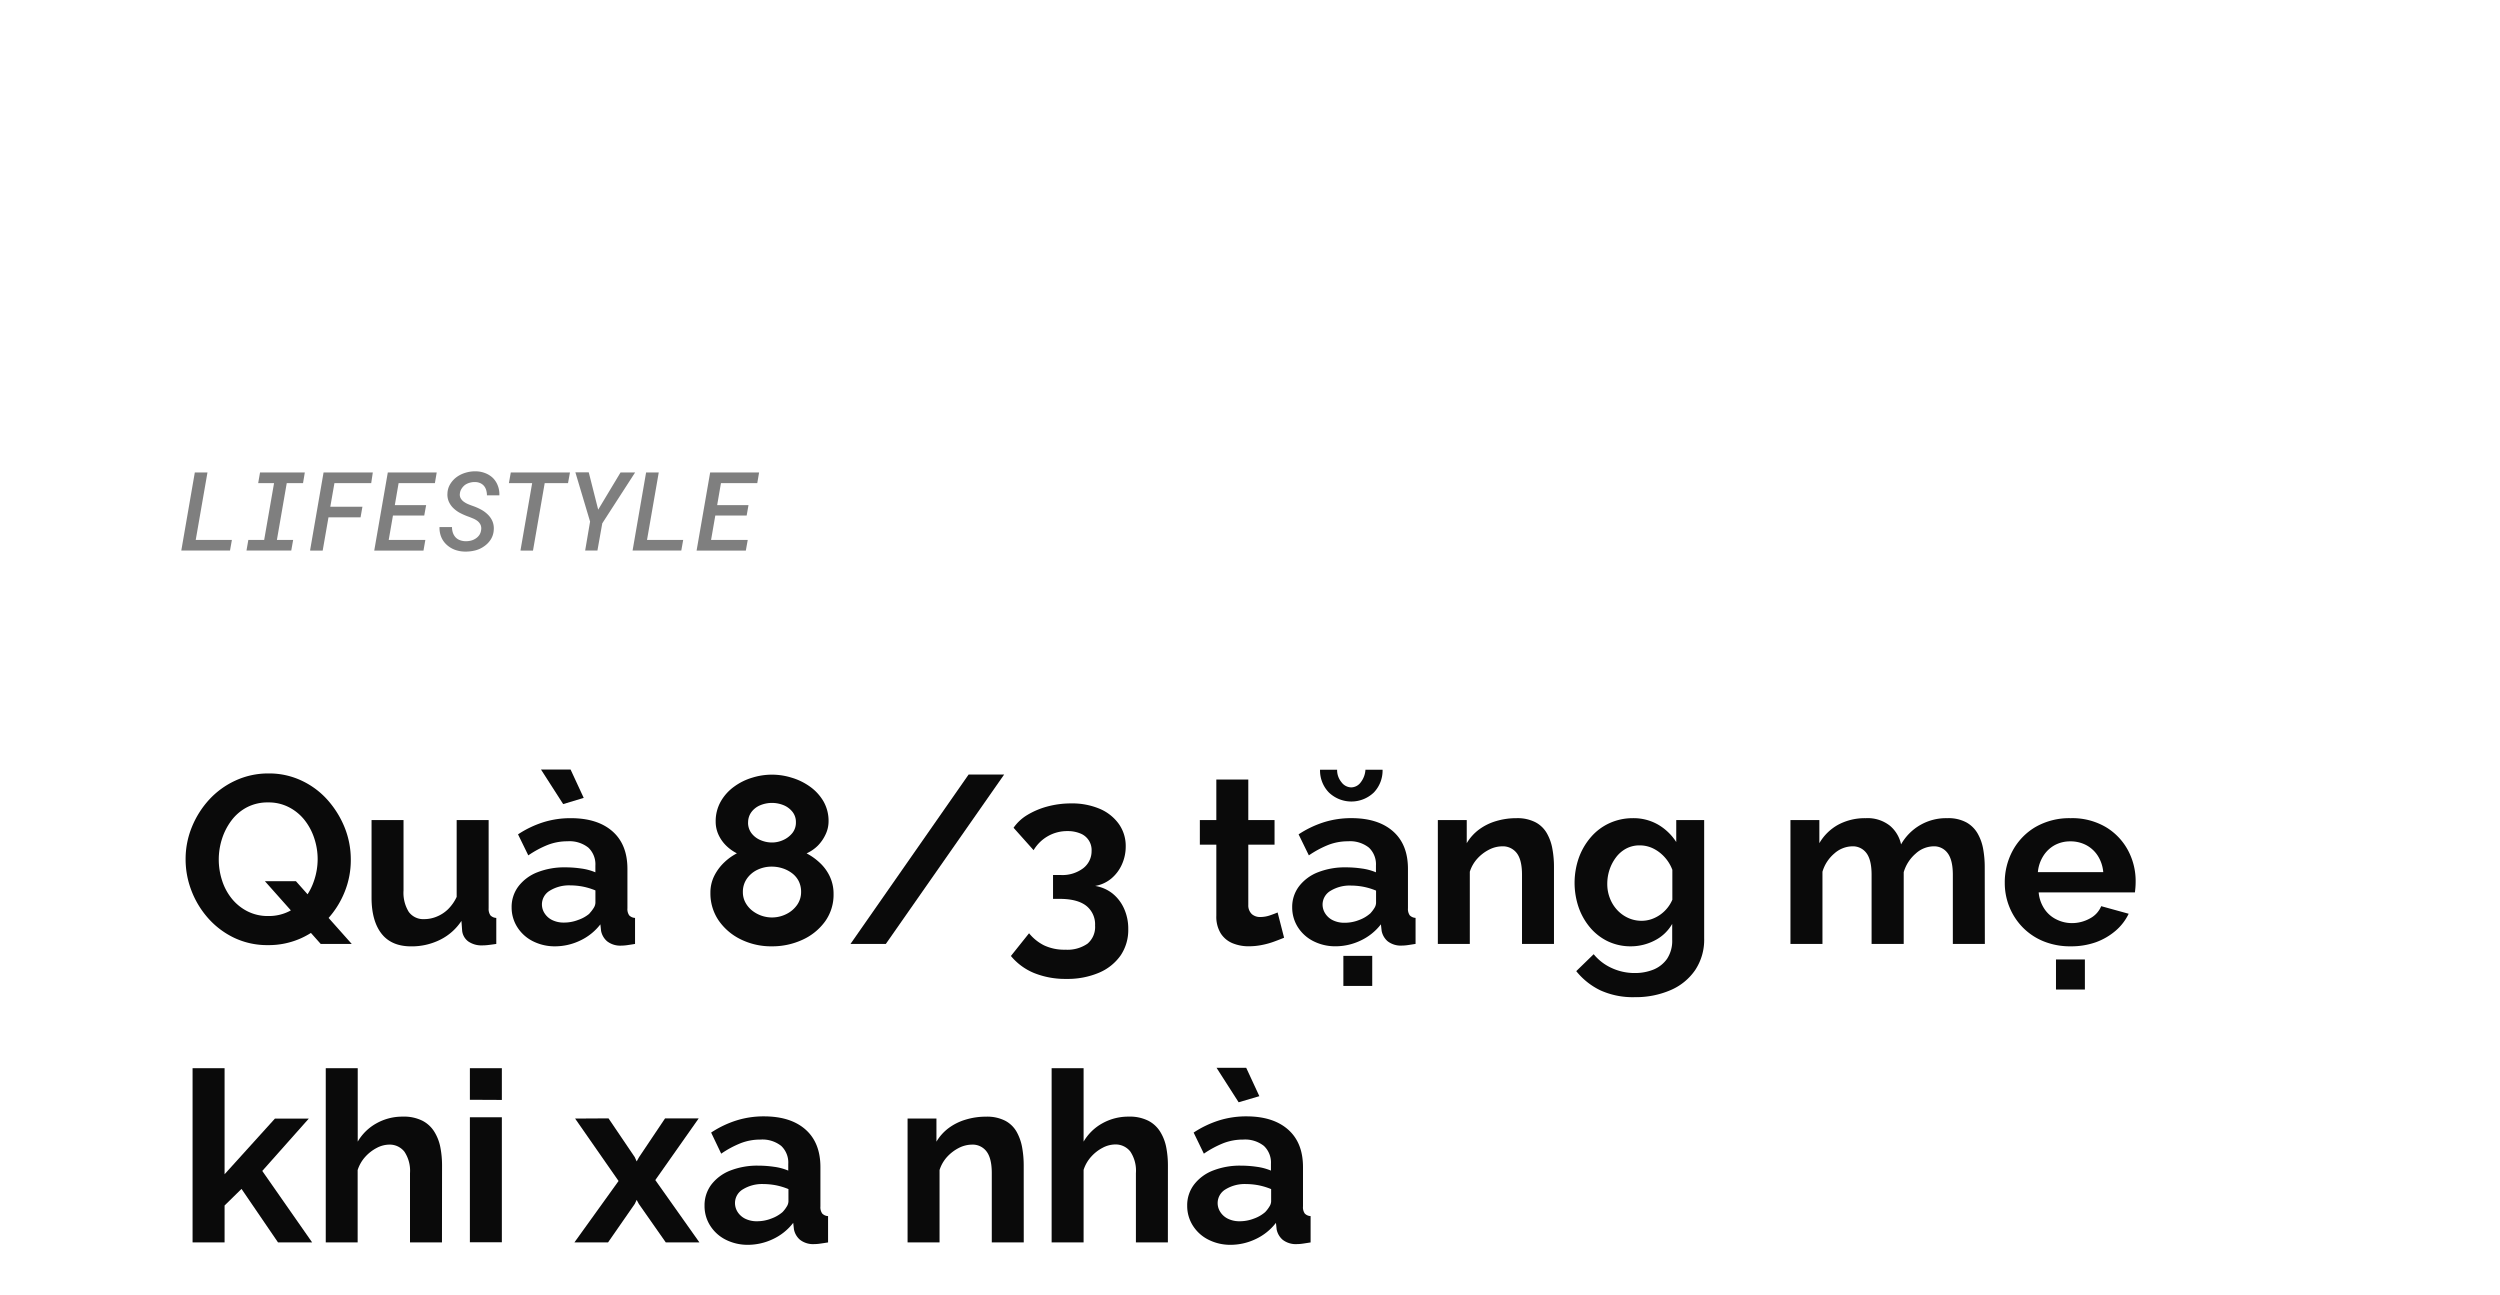 <svg xmlns="http://www.w3.org/2000/svg" viewBox="0 0 660 342"><g opacity="0.5"><path d="M61.22,142.55l-.5,2.8H47.86l3.57-20.62h3.34l-3.1,17.82Z"/><path d="M80.47,124.73,80,127.55H75.7l-2.6,15h4.29l-.5,2.8H65.07l.49-2.8h4.18l2.61-15H68.16l.49-2.82Z"/><path d="M86.72,136.57l-1.53,8.78H81.85l3.57-20.62h13L98,127.55H88.29l-1.09,6.22h8.48l-.49,2.8Z"/><path d="M103.74,136.1l-1.12,6.45h9.67l-.49,2.8h-13l3.58-20.62h12.91l-.48,2.82h-9.58l-1,5.81h8.27L112,136.1Z"/><path d="M126.88,138.58a2.91,2.91,0,0,0-.77-1,5.27,5.27,0,0,0-1.14-.67c-.43-.18-.84-.35-1.25-.5a17.45,17.45,0,0,1-2.1-.9,7.64,7.64,0,0,1-1.84-1.28,5.39,5.39,0,0,1-1.26-1.73,4.65,4.65,0,0,1-.39-2.28,5,5,0,0,1,.78-2.5,6.43,6.43,0,0,1,1.75-1.85,7.81,7.81,0,0,1,2.35-1.1,8.67,8.67,0,0,1,2.61-.34,7,7,0,0,1,2.53.5,6.07,6.07,0,0,1,2,1.28,5.71,5.71,0,0,1,1.27,2,6.22,6.22,0,0,1,.41,2.55h-3.28a4.71,4.71,0,0,0-.2-1.39,3.07,3.07,0,0,0-.58-1.09,2.79,2.79,0,0,0-1-.74,3.53,3.53,0,0,0-1.4-.28,4.48,4.48,0,0,0-1.35.18,4,4,0,0,0-1.23.56,3.78,3.78,0,0,0-.92,1,2.81,2.81,0,0,0-.46,1.3,2,2,0,0,0,.24,1.3,2.9,2.9,0,0,0,.87.91,5.89,5.89,0,0,0,1.19.64c.44.18.84.33,1.22.46a14.74,14.74,0,0,1,2.11.94,7.83,7.83,0,0,1,1.79,1.34A5.56,5.56,0,0,1,130,137.6a4.94,4.94,0,0,1,.35,2.31,5.21,5.21,0,0,1-.79,2.51,6.21,6.21,0,0,1-1.72,1.78,6.94,6.94,0,0,1-2.38,1.11,10.24,10.24,0,0,1-2.67.31,8.06,8.06,0,0,1-2.68-.47,6.55,6.55,0,0,1-2.17-1.32,5.7,5.7,0,0,1-1.43-2,6.41,6.41,0,0,1-.48-2.68h3.3a4.66,4.66,0,0,0,.25,1.55,3.46,3.46,0,0,0,.7,1.16,3,3,0,0,0,1.13.74,4.33,4.33,0,0,0,1.55.28,5.42,5.42,0,0,0,1.38-.16,4,4,0,0,0,1.24-.55,3.43,3.43,0,0,0,.95-.91,3,3,0,0,0,.48-1.3A2.48,2.48,0,0,0,126.88,138.58Z"/><path d="M143.8,127.55l-3.09,17.8H137.4l3.09-17.8h-6.14l.5-2.82h15.62l-.51,2.82Z"/><path d="M163.82,124.73h3.85L159,138.16l-1.28,7.19h-3.24l1.3-7.65-3.88-13h3.53l2.49,9.85Z"/><path d="M180.36,142.55l-.5,2.8H167l3.57-20.62h3.34l-3.1,17.82Z"/><path d="M188.84,136.1l-1.12,6.45h9.68l-.5,2.8h-13l3.58-20.62H200.4l-.48,2.82h-9.59l-1,5.81h8.27l-.48,2.74Z"/></g><path d="M70.75,249.51a20.28,20.28,0,0,1-8.91-1.92A21.64,21.64,0,0,1,55,242.46a23.7,23.7,0,0,1-4.44-7.28A22.92,22.92,0,0,1,49,226.83a22.28,22.28,0,0,1,1.67-8.53,24.16,24.16,0,0,1,4.6-7.25,21.77,21.77,0,0,1,6.93-5,20.61,20.61,0,0,1,8.79-1.86,20,20,0,0,1,8.85,2,21.15,21.15,0,0,1,6.84,5.23,25,25,0,0,1,4.41,7.3A22.67,22.67,0,0,1,92.61,227,22.29,22.29,0,0,1,91,235.43a23.66,23.66,0,0,1-4.56,7.25,21.6,21.6,0,0,1-6.93,5A20.75,20.75,0,0,1,70.75,249.51Zm.06-7.68a11.9,11.9,0,0,0,5.61-1.29,12.18,12.18,0,0,0,4.1-3.47A15.9,15.9,0,0,0,83,232.22a17.6,17.6,0,0,0,.86-5.39,17.35,17.35,0,0,0-.92-5.6,15.43,15.43,0,0,0-2.58-4.79,12.59,12.59,0,0,0-4.1-3.34,11.61,11.61,0,0,0-5.45-1.26,11.78,11.78,0,0,0-5.63,1.29,12.18,12.18,0,0,0-4.07,3.47,16.23,16.23,0,0,0-2.49,4.82,17.88,17.88,0,0,0,0,11,14.69,14.69,0,0,0,2.55,4.79,12.68,12.68,0,0,0,4.09,3.34A11.8,11.8,0,0,0,70.81,241.83Zm-.88-9.2h8.19L92.86,249.2H84.67Z" fill="#0a0a0a"/><path d="M98.09,237V216.5h8.44v18.61a9.57,9.57,0,0,0,1.39,5.64,4.76,4.76,0,0,0,4.1,1.9,8.63,8.63,0,0,0,3.24-.65,9.3,9.3,0,0,0,3-1.94,11.23,11.23,0,0,0,2.3-3.28V216.5H129v23.28a3,3,0,0,0,.47,1.87,2.29,2.29,0,0,0,1.55.68v6.87c-.84.12-1.55.22-2.11.28a12.66,12.66,0,0,1-1.55.1,6.14,6.14,0,0,1-3.68-1,4.06,4.06,0,0,1-1.67-2.84l-.19-2.62a14.41,14.41,0,0,1-5.67,5,16.85,16.85,0,0,1-7.62,1.72c-3.4,0-6-1.09-7.75-3.28S98.09,241.18,98.09,237Z" fill="#0a0a0a"/><path d="M135.07,239.56a9,9,0,0,1,1.8-5.57,11.58,11.58,0,0,1,5-3.71,19.46,19.46,0,0,1,7.37-1.3,29,29,0,0,1,4.22.31,14.55,14.55,0,0,1,3.72,1v-1.76a6.06,6.06,0,0,0-1.86-4.76,8,8,0,0,0-5.51-1.67,14.28,14.28,0,0,0-5.17.94,26.16,26.16,0,0,0-5.17,2.78l-2.71-5.55a26.74,26.74,0,0,1,6.71-3.21A23.94,23.94,0,0,1,150.7,216q7.05,0,11,3.48t3.94,9.93v10.38a2.91,2.91,0,0,0,.47,1.86,2.29,2.29,0,0,0,1.54.68v6.87c-.75.12-1.43.23-2,.31a10.84,10.84,0,0,1-1.55.13,5.65,5.65,0,0,1-3.81-1.13,4.83,4.83,0,0,1-1.61-2.78l-.18-1.7a14.5,14.5,0,0,1-5.36,4.29,15.36,15.36,0,0,1-6.55,1.51,12.74,12.74,0,0,1-5.89-1.34,10.36,10.36,0,0,1-4.1-3.67A9.68,9.68,0,0,1,135.07,239.56Zm7.75-36.41h7.81l3.47,7.49-5.42,1.64Zm12.79,38a8.77,8.77,0,0,0,1.14-1.48,2.71,2.71,0,0,0,.44-1.35v-3.25a17.92,17.92,0,0,0-3.28-1,18.23,18.23,0,0,0-3.34-.33,9.69,9.69,0,0,0-5.39,1.38,4.21,4.21,0,0,0-2.11,3.65,4.29,4.29,0,0,0,.7,2.34,4.94,4.94,0,0,0,2,1.78,6.87,6.87,0,0,0,3.15.67,10.26,10.26,0,0,0,3.72-.7A9.24,9.24,0,0,0,155.61,241.2Z" fill="#0a0a0a"/><path d="M220.06,236a12.06,12.06,0,0,1-2.24,7.26,15,15,0,0,1-5.95,4.83,19,19,0,0,1-8.13,1.74,18.11,18.11,0,0,1-8.16-1.83,15.12,15.12,0,0,1-5.86-5,12.65,12.65,0,0,1-2.17-7.3,9.82,9.82,0,0,1,1.07-4.58,12.82,12.82,0,0,1,2.68-3.54,14.25,14.25,0,0,1,3.24-2.3,11.43,11.43,0,0,1-2.8-2,9.73,9.73,0,0,1-2.05-2.9,8.19,8.19,0,0,1-.75-3.46,10.54,10.54,0,0,1,1.32-5.29,12.31,12.31,0,0,1,3.53-3.94,15.75,15.75,0,0,1,4.82-2.39,17.38,17.38,0,0,1,10.36,0,16.18,16.18,0,0,1,4.85,2.36,12.52,12.52,0,0,1,3.56,3.87,10.36,10.36,0,0,1,1.36,5.33,8,8,0,0,1-.79,3.43,10.62,10.62,0,0,1-2.08,3,10.26,10.26,0,0,1-2.93,2,15.67,15.67,0,0,1,3.46,2.46,11.76,11.76,0,0,1,2.65,3.6A10.64,10.64,0,0,1,220.06,236Zm-8.57-.5a6.24,6.24,0,0,0-.63-2.88,6,6,0,0,0-1.76-2.09,8.38,8.38,0,0,0-2.52-1.3,9.16,9.16,0,0,0-2.84-.44,8.64,8.64,0,0,0-3.75.82,7.11,7.11,0,0,0-2.8,2.34,6,6,0,0,0-1.07,3.55,5.73,5.73,0,0,0,.66,2.75,6.91,6.91,0,0,0,1.76,2.12,8.45,8.45,0,0,0,2.46,1.36,8.44,8.44,0,0,0,6.58-.41,7.5,7.5,0,0,0,2.84-2.4A5.85,5.85,0,0,0,211.49,235.5Zm-14-18.37a4.53,4.53,0,0,0,.95,2.9,5.79,5.79,0,0,0,2.43,1.8,7.69,7.69,0,0,0,2.92.59,7.12,7.12,0,0,0,2.93-.63,6.47,6.47,0,0,0,2.4-1.79,4.41,4.41,0,0,0,1-2.93,4.28,4.28,0,0,0-.88-2.71,5.81,5.81,0,0,0-2.3-1.76,8.11,8.11,0,0,0-6.27,0,5.5,5.5,0,0,0-2.3,1.79A4.57,4.57,0,0,0,197.5,217.13Z" fill="#0a0a0a"/><path d="M265.1,204.47,233.86,249.2h-9.33l31.19-44.73Z" fill="#0a0a0a"/><path d="M289.11,233.89a9.86,9.86,0,0,1,4.6,2,10.74,10.74,0,0,1,3.05,4,12.86,12.86,0,0,1,1.1,5.39,12,12,0,0,1-2,6.93,13.28,13.28,0,0,1-5.7,4.58,21.25,21.25,0,0,1-8.67,1.64,22,22,0,0,1-8.47-1.54,15.7,15.7,0,0,1-6.14-4.51l4.79-6a12.1,12.1,0,0,0,3.93,3.18,12.49,12.49,0,0,0,5.64,1.16,9.3,9.3,0,0,0,5.86-1.59,5.76,5.76,0,0,0,2-4.79,6.24,6.24,0,0,0-2.33-5.21q-2.34-1.83-7.06-1.83H278v-6.3h2a9.08,9.08,0,0,0,6-1.81,5.67,5.67,0,0,0,2.18-4.53,4.69,4.69,0,0,0-3.06-4.66,8.57,8.57,0,0,0-3.3-.59,10.21,10.21,0,0,0-5.17,1.33,10.34,10.34,0,0,0-3.78,3.71l-5.29-5.92a11.78,11.78,0,0,1,3.62-3.37,20.5,20.5,0,0,1,5.29-2.24,24,24,0,0,1,6.27-.82,18.77,18.77,0,0,1,7.53,1.41,11.92,11.92,0,0,1,5.07,4,10,10,0,0,1,1.83,5.95,11.42,11.42,0,0,1-1,4.73,10.38,10.38,0,0,1-2.8,3.74A9.06,9.06,0,0,1,289.11,233.89Z" fill="#0a0a0a"/><path d="M339,247.56c-.71.29-1.57.63-2.58,1a20.56,20.56,0,0,1-3.25.91,17.81,17.81,0,0,1-3.49.35,11.11,11.11,0,0,1-4.29-.81,6.73,6.73,0,0,1-3.11-2.59,8.35,8.35,0,0,1-1.17-4.65V223h-4.35V216.5h4.35V205.79h8.44V216.5h6.93V223h-6.93v15.92a3.14,3.14,0,0,0,.95,2.42,3.26,3.26,0,0,0,2.2.75,8,8,0,0,0,2.59-.44c.84-.29,1.51-.55,2-.76Z" fill="#0a0a0a"/><path d="M341.14,239.56a9,9,0,0,1,1.8-5.57,11.58,11.58,0,0,1,5-3.71,19.46,19.46,0,0,1,7.37-1.3,29,29,0,0,1,4.22.31,14.55,14.55,0,0,1,3.72,1v-1.76a6.06,6.06,0,0,0-1.86-4.76,8,8,0,0,0-5.51-1.67,14.28,14.28,0,0,0-5.17.94,26.16,26.16,0,0,0-5.17,2.78l-2.71-5.55a26.74,26.74,0,0,1,6.71-3.21,23.94,23.94,0,0,1,7.22-1.07q7.05,0,11,3.48t3.94,9.93v10.38a2.91,2.91,0,0,0,.47,1.86,2.29,2.29,0,0,0,1.54.68v6.87c-.75.12-1.43.23-2,.31a10.84,10.84,0,0,1-1.55.13,5.65,5.65,0,0,1-3.81-1.13,4.82,4.82,0,0,1-1.6-2.78l-.19-1.7a14.5,14.5,0,0,1-5.36,4.29,15.36,15.36,0,0,1-6.55,1.51,12.74,12.74,0,0,1-5.89-1.34,10.36,10.36,0,0,1-4.1-3.67A9.68,9.68,0,0,1,341.14,239.56Zm15.56-31.69a3.16,3.16,0,0,0,2.52-1.32,6,6,0,0,0,1.26-3.34H365a8.4,8.4,0,0,1-2.3,6,8.58,8.58,0,0,1-11.88,0,8.34,8.34,0,0,1-2.33-6H353a5,5,0,0,0,1.13,3.27A3.29,3.29,0,0,0,356.7,207.87Zm5,33.33a8.77,8.77,0,0,0,1.14-1.48,2.71,2.71,0,0,0,.44-1.35v-3.25a17.69,17.69,0,0,0-3.28-1,18.23,18.23,0,0,0-3.34-.33,9.69,9.69,0,0,0-5.39,1.38,4.21,4.21,0,0,0-2.11,3.65,4.37,4.37,0,0,0,.7,2.34,4.94,4.94,0,0,0,2,1.78,6.9,6.9,0,0,0,3.15.67,10.26,10.26,0,0,0,3.72-.7A9.24,9.24,0,0,0,361.68,241.2Zm-7.05,19.09v-7.94h7.62v7.94Z" fill="#0a0a0a"/><path d="M410.25,249.2h-8.44V230.94c0-2.6-.46-4.51-1.38-5.71a4.6,4.6,0,0,0-3.85-1.8,7.7,7.7,0,0,0-3.43.86,10.76,10.76,0,0,0-3.12,2.37,9.37,9.37,0,0,0-2,3.48V249.2h-8.44V216.5h7.63v6.1a12.36,12.36,0,0,1,3.21-3.58,14.38,14.38,0,0,1,4.5-2.24,18.34,18.34,0,0,1,5.39-.78,10.41,10.41,0,0,1,5.07,1.09,7.48,7.48,0,0,1,3,2.93,12.62,12.62,0,0,1,1.45,4.14,25.91,25.91,0,0,1,.41,4.67Z" fill="#0a0a0a"/><path d="M430.54,249.83a14,14,0,0,1-6-1.29,14.16,14.16,0,0,1-4.72-3.63,16.94,16.94,0,0,1-3.06-5.37,20.06,20.06,0,0,1,.07-13.13A17.26,17.26,0,0,1,420,221a14.24,14.24,0,0,1,4.85-3.66A14.67,14.67,0,0,1,431,216a13,13,0,0,1,6.74,1.7,14.22,14.22,0,0,1,4.79,4.6v-5.8h7.37v31.23a14.44,14.44,0,0,1-2.36,8.35,15,15,0,0,1-6.52,5.32,23.06,23.06,0,0,1-9.45,1.85,20.68,20.68,0,0,1-9.07-1.8,18.39,18.39,0,0,1-6.37-5.07l4.6-4.47a13.11,13.11,0,0,0,4.76,3.65,14.37,14.37,0,0,0,6.08,1.32,13,13,0,0,0,4.95-.91,8.15,8.15,0,0,0,3.59-2.85,8.65,8.65,0,0,0,1.35-5.06v-4.15a11.07,11.07,0,0,1-4.63,4.38A13.73,13.73,0,0,1,430.54,249.83Zm2.83-6.74a8.05,8.05,0,0,0,2.65-.44,9.38,9.38,0,0,0,2.33-1.21,9.36,9.36,0,0,0,3.15-3.91v-7.9a10.47,10.47,0,0,0-2.11-3.42,10.1,10.1,0,0,0-3-2.24,8.06,8.06,0,0,0-3.5-.79,7.5,7.5,0,0,0-3.53.82,8.18,8.18,0,0,0-2.71,2.31,11.32,11.32,0,0,0-1.73,3.28,11.89,11.89,0,0,0-.6,3.76,10.18,10.18,0,0,0,.7,3.8,9.59,9.59,0,0,0,1.92,3.09,9,9,0,0,0,2.89,2.09A8.46,8.46,0,0,0,433.37,243.09Z" fill="#0a0a0a"/><path d="M524,249.2h-8.45V230.94c0-2.56-.45-4.46-1.35-5.68a4.4,4.4,0,0,0-3.75-1.83,7.14,7.14,0,0,0-4.69,1.9,10.27,10.27,0,0,0-3.18,4.93V249.2H494.1V230.94c0-2.6-.45-4.51-1.35-5.71a4.42,4.42,0,0,0-3.75-1.8,7.28,7.28,0,0,0-4.69,1.85,10,10,0,0,0-3.18,4.86V249.2h-8.45V216.5h7.63v6.1a13,13,0,0,1,5-4.89,14.92,14.92,0,0,1,7.24-1.71,9.47,9.47,0,0,1,6.4,2,8.84,8.84,0,0,1,2.93,4.92A13.61,13.61,0,0,1,514.08,216a10,10,0,0,1,5,1.09,7.82,7.82,0,0,1,3,2.93,12.66,12.66,0,0,1,1.48,4.14,26.85,26.85,0,0,1,.41,4.67Z" fill="#0a0a0a"/><path d="M546.65,249.83a18.61,18.61,0,0,1-7.19-1.34,16.27,16.27,0,0,1-5.48-3.68,16.56,16.56,0,0,1-3.49-5.35,16.83,16.83,0,0,1-1.23-6.39,17.52,17.52,0,0,1,2.11-8.54,16.14,16.14,0,0,1,6-6.2,17.92,17.92,0,0,1,9.29-2.33,17.47,17.47,0,0,1,9.26,2.34,15.88,15.88,0,0,1,5.89,6.18,17.2,17.2,0,0,1,2,8.26q0,.75-.06,1.53c-.05.52-.09.95-.13,1.28H538.21a9.27,9.27,0,0,0,1.48,4.31,7.93,7.93,0,0,0,3.15,2.8,9.07,9.07,0,0,0,4.12,1,9.72,9.72,0,0,0,4.76-1.22,6.46,6.46,0,0,0,3-3.25l7.25,2a13.73,13.73,0,0,1-3.43,4.47,16.8,16.8,0,0,1-5.26,3.06A19.54,19.54,0,0,1,546.65,249.83ZM538,230.24h17.26a9.57,9.57,0,0,0-1.42-4.28,8.18,8.18,0,0,0-3.06-2.84,8.83,8.83,0,0,0-4.22-1,8.52,8.52,0,0,0-4.12,1,8.33,8.33,0,0,0-3,2.84A9.56,9.56,0,0,0,538,230.24Zm4.78,31v-7.94h7.63v7.94Z" fill="#0a0a0a"/><path d="M73.4,328l-9.64-14.13-4.47,4.38V328H50.84V282h8.45v28l13.29-14.69h8.94L69.24,309.13,82.41,328Z" fill="#0a0a0a"/><path d="M116.68,328h-8.44V309.69a9.06,9.06,0,0,0-1.48-5.65,4.93,4.93,0,0,0-4.07-1.86,7.16,7.16,0,0,0-3.21.86,10.78,10.78,0,0,0-3.06,2.37,9.55,9.55,0,0,0-2,3.48V328H86V282h8.44v19.39a13,13,0,0,1,5-4.86,13.94,13.94,0,0,1,6.86-1.74,10.89,10.89,0,0,1,5.23,1.09,8,8,0,0,1,3.15,2.93,12.13,12.13,0,0,1,1.58,4.11,24.89,24.89,0,0,1,.44,4.7Z" fill="#0a0a0a"/><path d="M124.05,290.34V282h8.44v8.38Zm0,37.61v-33h8.44v33Z" fill="#0a0a0a"/><path d="M160.65,295.25l6.93,10.24.5,1.12.63-1.12,6.87-10.24h8.88L173,311.54,184.65,328h-8.88l-7.12-10.17-.57-1.06-.5,1.06L160.52,328h-8.88l11.66-16.22-11.47-16.48Z" fill="#0a0a0a"/><path d="M186,318.31a9.05,9.05,0,0,1,1.79-5.57,11.58,11.58,0,0,1,5-3.71,19.5,19.5,0,0,1,7.37-1.3,28.84,28.84,0,0,1,4.22.31,14.55,14.55,0,0,1,3.72,1v-1.76a6.06,6.06,0,0,0-1.86-4.76,8,8,0,0,0-5.51-1.67,14.18,14.18,0,0,0-5.16.94,25.89,25.89,0,0,0-5.17,2.78L187.74,299a26.58,26.58,0,0,1,6.71-3.21,23.88,23.88,0,0,1,7.21-1.07q7.07,0,11,3.48t3.93,9.93v10.38a2.84,2.84,0,0,0,.48,1.86,2.27,2.27,0,0,0,1.54.68V328c-.76.12-1.44.23-2.05.31a10.72,10.72,0,0,1-1.54.13,5.65,5.65,0,0,1-3.81-1.13,4.83,4.83,0,0,1-1.61-2.78l-.19-1.7a14.46,14.46,0,0,1-5.35,4.29,15.37,15.37,0,0,1-6.56,1.51,12.8,12.8,0,0,1-5.89-1.34,10.33,10.33,0,0,1-4.09-3.67A9.6,9.6,0,0,1,186,318.31ZM206.58,320a8.2,8.2,0,0,0,1.13-1.48,2.71,2.71,0,0,0,.44-1.35v-3.25a17.81,17.81,0,0,0-3.27-1,18.23,18.23,0,0,0-3.34-.33,9.67,9.67,0,0,0-5.39,1.38,4.19,4.19,0,0,0-2.11,3.65,4.36,4.36,0,0,0,.69,2.34,5,5,0,0,0,2,1.78,6.84,6.84,0,0,0,3.15.67,10.26,10.26,0,0,0,3.72-.7A9.47,9.47,0,0,0,206.58,320Z" fill="#0a0a0a"/><path d="M270.27,328h-8.44V309.69c0-2.6-.47-4.51-1.39-5.71a4.57,4.57,0,0,0-3.84-1.8,7.74,7.74,0,0,0-3.44.86,11,11,0,0,0-3.12,2.37,9.34,9.34,0,0,0-2,3.48V328h-8.44v-32.7h7.62v6.1a12.36,12.36,0,0,1,3.21-3.58,14.43,14.43,0,0,1,4.51-2.24,18.28,18.28,0,0,1,5.38-.78,10.48,10.48,0,0,1,5.08,1.09,7.48,7.48,0,0,1,3,2.93,13.1,13.1,0,0,1,1.45,4.14,26.85,26.85,0,0,1,.41,4.67Z" fill="#0a0a0a"/><path d="M308.32,328h-8.44V309.69A9.06,9.06,0,0,0,298.4,304a4.92,4.92,0,0,0-4.07-1.86,7.19,7.19,0,0,0-3.21.86,10.61,10.61,0,0,0-3.05,2.37,9.44,9.44,0,0,0-2,3.48V328h-8.44V282h8.44v19.39a13,13,0,0,1,5-4.86,14,14,0,0,1,6.86-1.74,10.89,10.89,0,0,1,5.23,1.09,8,8,0,0,1,3.15,2.93,12.13,12.13,0,0,1,1.58,4.11,24.89,24.89,0,0,1,.44,4.7Z" fill="#0a0a0a"/><path d="M313.42,318.31a9,9,0,0,1,1.8-5.57,11.52,11.52,0,0,1,5-3.71,19.46,19.46,0,0,1,7.37-1.3,29,29,0,0,1,4.22.31,14.55,14.55,0,0,1,3.72,1v-1.76a6.06,6.06,0,0,0-1.86-4.76,8,8,0,0,0-5.51-1.67,14.28,14.28,0,0,0-5.17.94,26.16,26.16,0,0,0-5.17,2.78L315.12,299a26.74,26.74,0,0,1,6.71-3.21,23.94,23.94,0,0,1,7.22-1.07q7.05,0,11,3.48t3.94,9.93v10.38a2.85,2.85,0,0,0,.47,1.86,2.29,2.29,0,0,0,1.54.68V328c-.75.12-1.44.23-2,.31a10.84,10.84,0,0,1-1.55.13,5.65,5.65,0,0,1-3.81-1.13,4.83,4.83,0,0,1-1.61-2.78l-.18-1.7a14.5,14.5,0,0,1-5.36,4.29,15.36,15.36,0,0,1-6.55,1.51,12.74,12.74,0,0,1-5.89-1.34,10.29,10.29,0,0,1-4.1-3.67A9.68,9.68,0,0,1,313.42,318.31Zm7.75-36.41H329l3.47,7.49L327,291ZM334,320a8.2,8.2,0,0,0,1.13-1.48,2.63,2.63,0,0,0,.45-1.35v-3.25a17.92,17.92,0,0,0-3.28-1,18.23,18.23,0,0,0-3.34-.33,9.69,9.69,0,0,0-5.39,1.38,4.21,4.21,0,0,0-2.11,3.65,4.29,4.29,0,0,0,.7,2.34,4.94,4.94,0,0,0,2,1.78,6.84,6.84,0,0,0,3.15.67,10.26,10.26,0,0,0,3.72-.7A9.24,9.24,0,0,0,334,320Z" fill="#0a0a0a"/></svg>